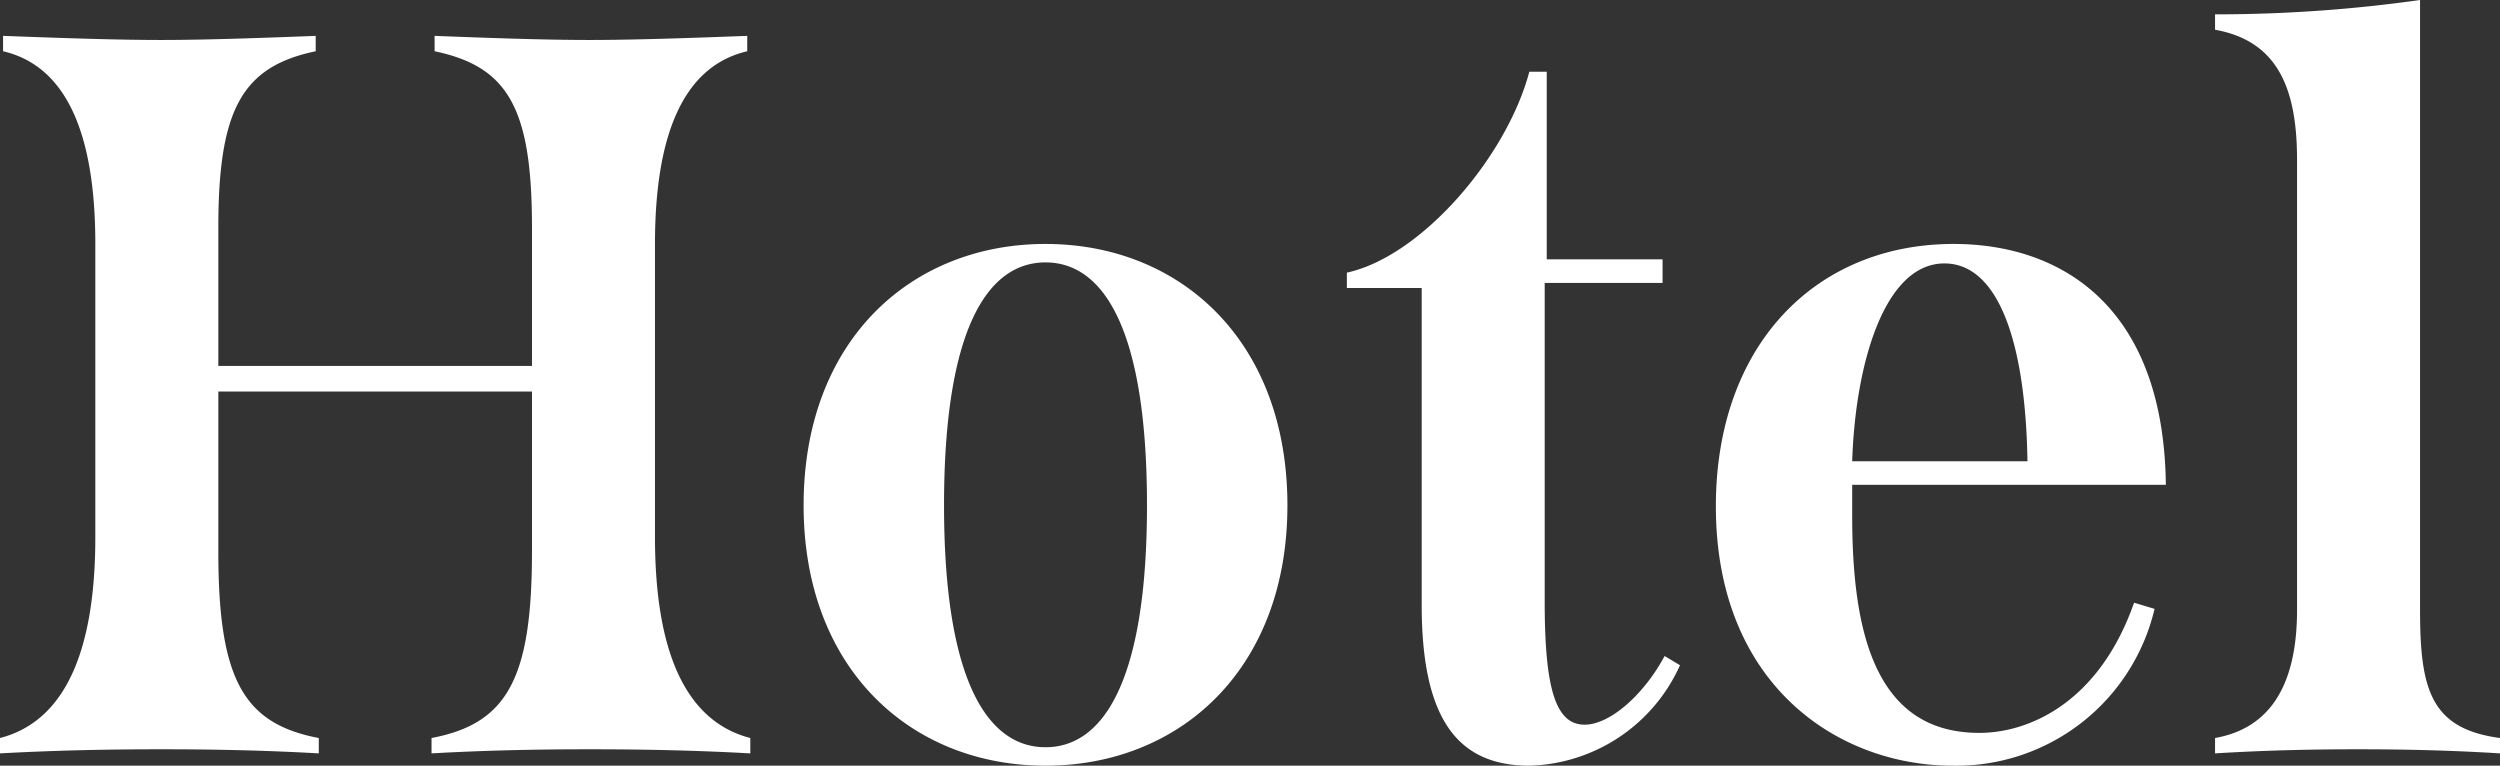 <svg xmlns="http://www.w3.org/2000/svg" width="121.95" height="37.35" viewBox="0 0 121.95 37.35">
  <rect x="0" y="0" width="121.95" height="37.35" fill="#333333" stroke="none"/>
  <g id="hotel_titl_share" transform="translate(19.043 5.75)">
    <g id="グループ_1686" data-name="グループ 1686">
      <g id="グループ_1672" data-name="グループ 1672">
        <g id="グループ_1670" data-name="グループ 1670">
          <g id="グループ_1668" data-name="グループ 1668">
            <g id="グループ_1283" data-name="グループ 1283">
              <g id="グループ_10194" data-name="グループ 10194">
                <path id="パス_3995" data-name="パス 3995" d="M-28.425-10.55v-14.3c0-5.55,1.5-8.7,4.5-9.4V-35c-2.65.1-5.5.2-7.7.2s-4.95-.1-7.55-.2v.75c3.6.75,4.75,2.8,4.75,8.6v6.75h-15.3v-6.75c0-5.75,1.15-7.85,4.75-8.6V-35c-2.6.1-5.35.2-7.55.2s-5-.1-7.7-.2v.75c3,.7,4.5,3.85,4.5,9.4v14.3c0,5.7-1.55,9-4.65,9.8V0c2.75-.15,5.3-.2,7.85-.2s5.05.05,7.7.2V-.75c-3.7-.7-4.9-2.9-4.9-9.1v-7.8h15.3v7.8c0,6.2-1.2,8.4-4.9,9.1V0c2.65-.15,5.2-.2,7.7-.2,2.55,0,5.15.05,7.85.2V-.75C-26.875-1.55-28.425-4.85-28.425-10.55ZM-9.375.6c6.55,0,11.8-4.7,11.8-12.7,0-8.05-5.25-12.75-11.8-12.75s-11.8,4.7-11.8,12.75C-21.175-4.1-15.925.6-9.375.6Zm0-.9c-2.85,0-4.95-3.3-4.95-11.8,0-8.55,2.1-11.85,4.95-11.85s4.95,3.3,4.95,11.85C-4.425-3.6-6.525-.3-9.375-.3Zm30.2-4.45c-1.05,1.95-2.7,3.35-3.9,3.35-1.4,0-1.95-1.7-1.95-6V-22.95h5.75V-24.1h-5.65v-9.15h-.85c-1.1,4.15-5.25,9-8.9,9.8v.75h3.65V-7.25c0,5.5,1.7,7.85,5.25,7.85a8.291,8.291,0,0,0,7.35-4.9ZM36.175-1c-5.15,0-6.2-5.05-6.2-10.6v-1.5h15.3c-.1-8.75-5.15-11.75-10.35-11.75-6.75,0-11.6,4.95-11.6,12.8,0,8.7,5.95,12.65,11.55,12.65a9.931,9.931,0,0,0,9.85-7.65l-1-.3C42.025-2.5,38.625-1,36.175-1Zm-1.7-22.9c2.5,0,3.95,3.5,4.05,9.65h-8.55C30.125-18.95,31.525-23.9,34.475-23.9ZM47.675,0c2.45-.15,4.7-.2,6.95-.2s4.55.05,6.95.2V-.75c-3.4-.45-3.9-2.4-3.9-6.25V-36.75a71.155,71.155,0,0,1-10,.7v.75c3.05.55,4,2.85,4,6.35V-7c0,3.85-1.45,5.8-4,6.25Z" transform="translate(41.332 31)" fill="#fff"/>
              </g>
            </g>
          </g>
        </g>
      </g>
    </g>
  </g>
</svg>
